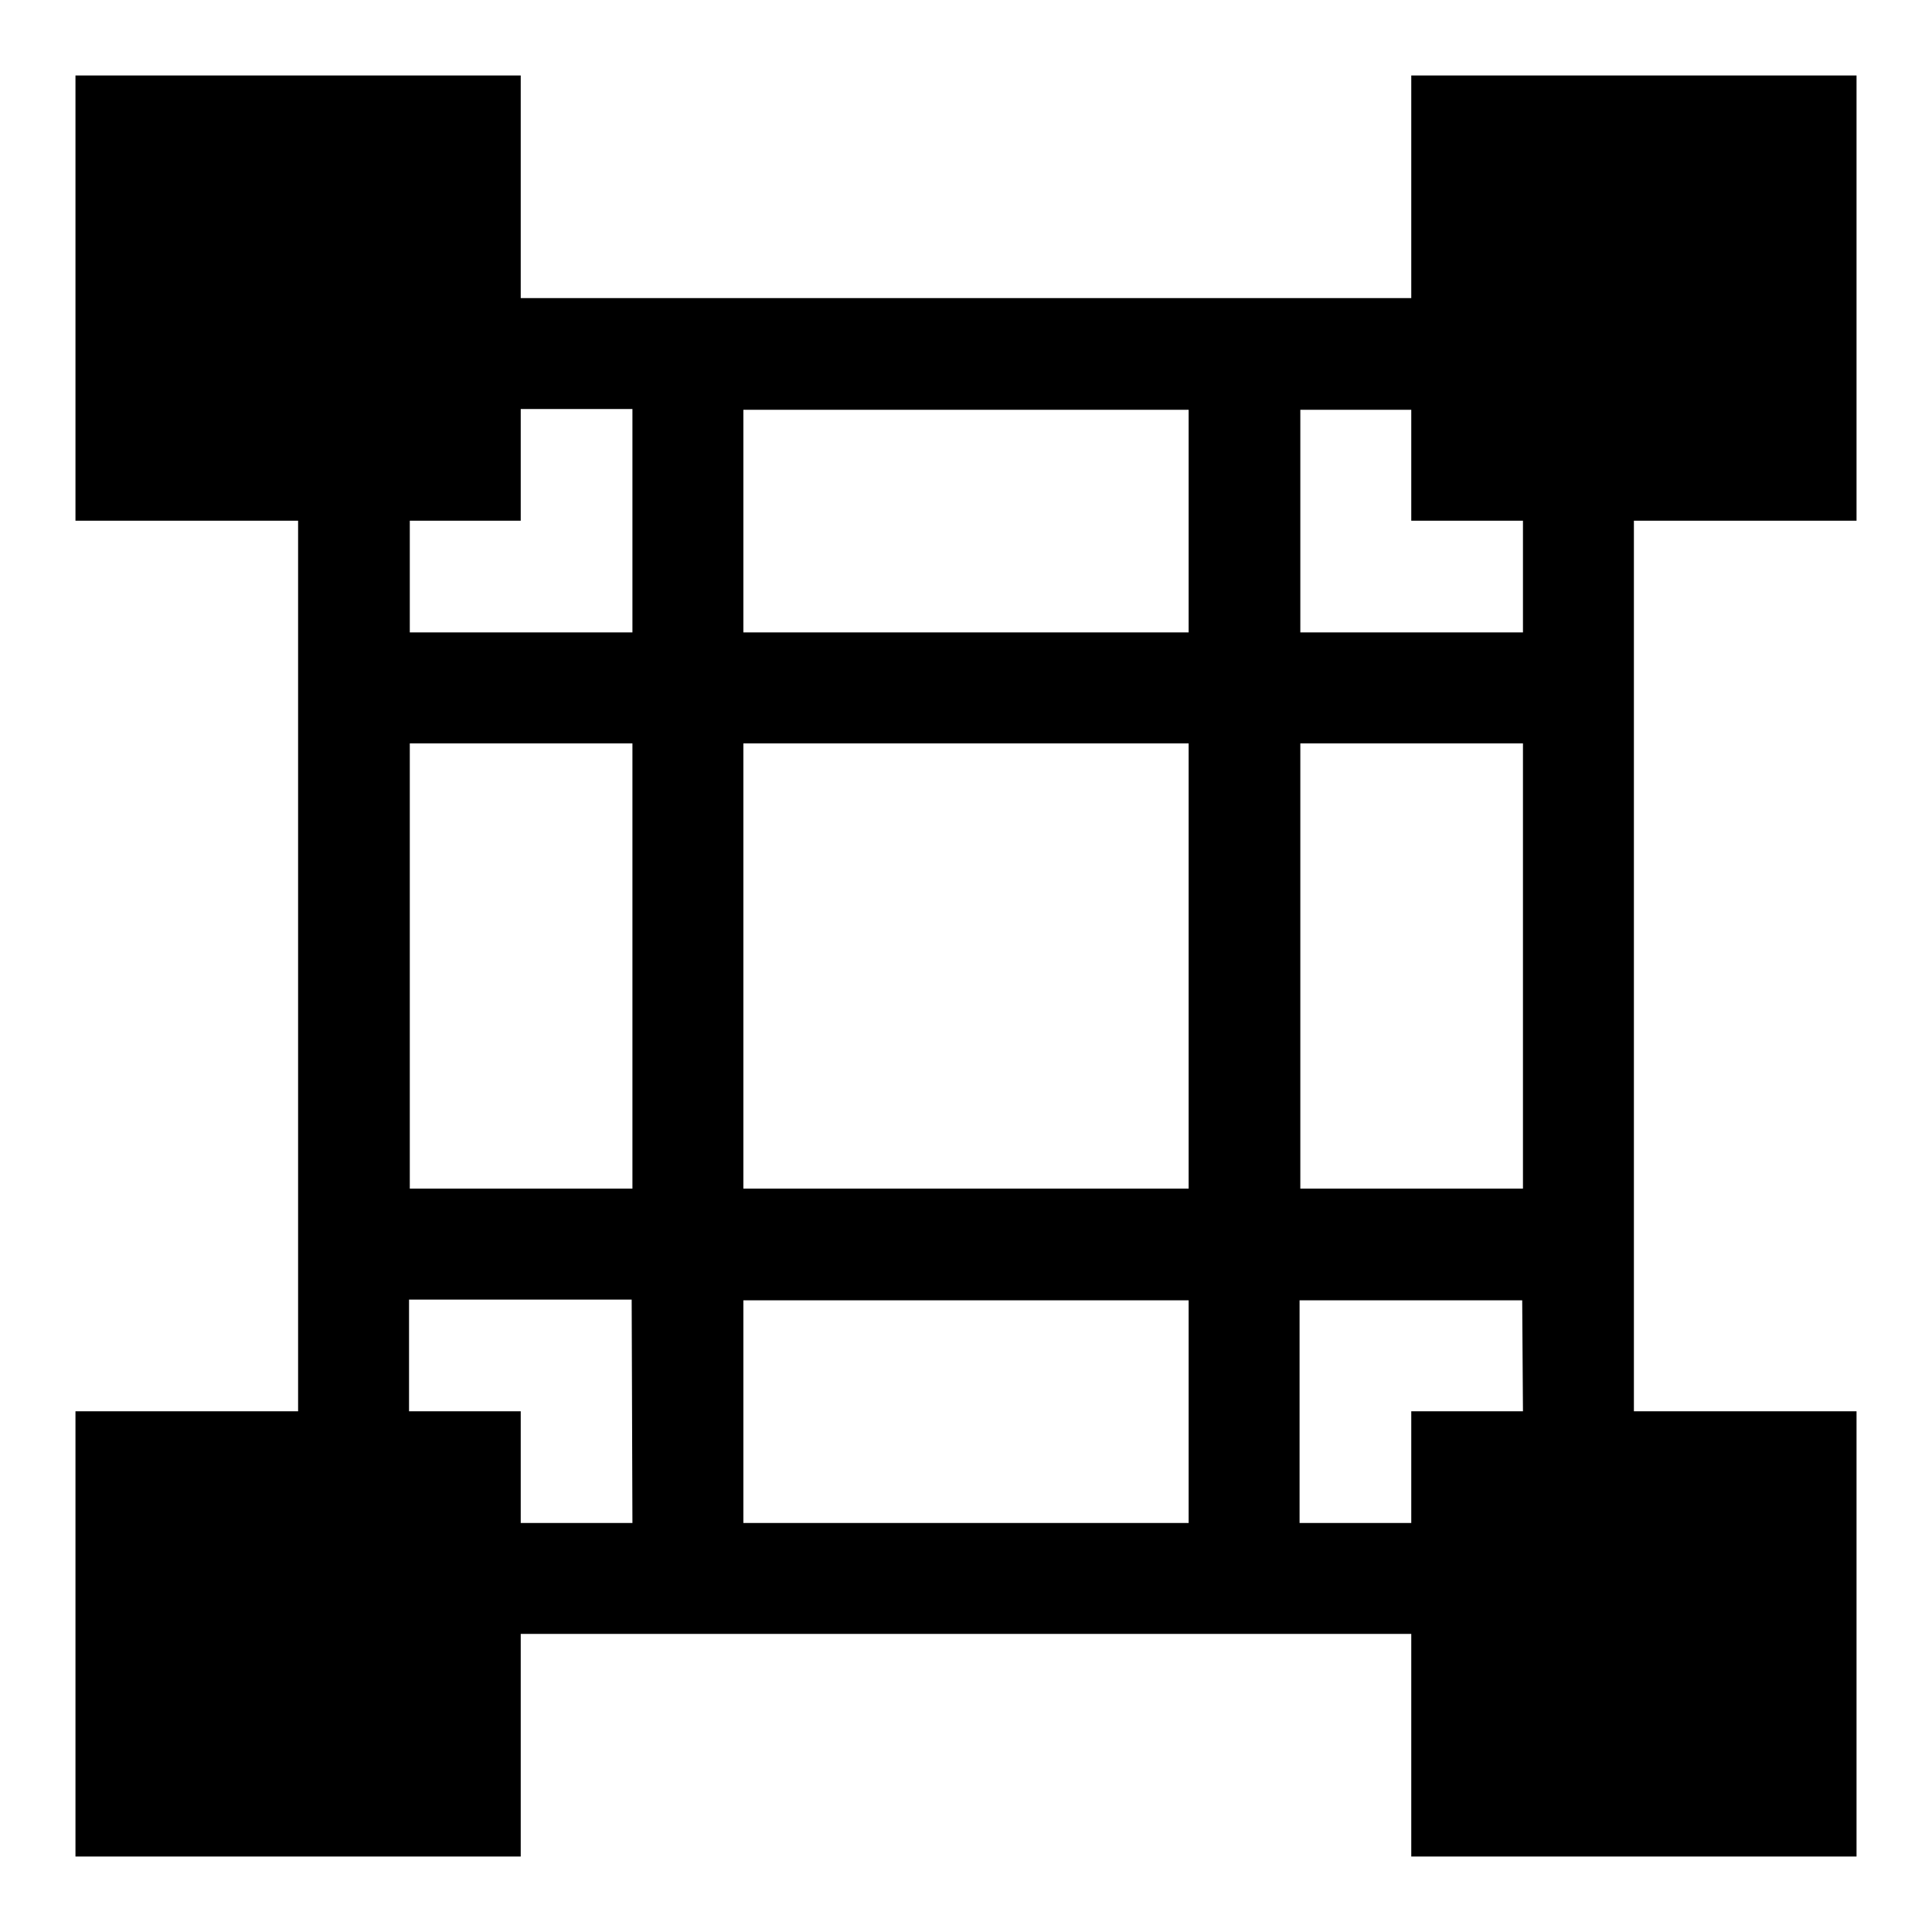 <?xml version="1.0" encoding="utf-8"?>
<!-- Svg Vector Icons : http://www.onlinewebfonts.com/icon -->
<!DOCTYPE svg PUBLIC "-//W3C//DTD SVG 1.1//EN" "http://www.w3.org/Graphics/SVG/1.1/DTD/svg11.dtd">
<svg version="1.1" xmlns="http://www.w3.org/2000/svg" xmlns:xlink="http://www.w3.org/1999/xlink" x="0px" y="0px" viewBox="0 0 256 256" enable-background="new 0 0 256 256" xml:space="preserve">
<g><g><g><path fill="#000000" d="M187,39.5H69V10H10v59h29.5v118H10v59h59v-29.5h118V246h59v-59h-29.5V69H246V10h-59V39.5z M83.8,201.8H69V187H54.2v-14.8h29.5L83.8,201.8L83.8,201.8z M83.8,157.5H54.3v-59h29.5V157.5z M83.8,83.8H54.3V69H69V54.2h14.8V83.8z M157.5,201.8h-59v-29.5h59V201.8z M157.5,157.5h-59v-59h59V157.5z M157.5,83.8h-59V54.3h59V83.8z M201.8,187H187v14.8h-14.8v-29.5h29.5L201.8,187L201.8,187z M201.8,157.5h-29.5v-59h29.5V157.5z M201.8,83.8h-29.5V54.3H187V69h14.8V83.8z"/></g><g></g><g></g><g></g><g></g><g></g><g></g><g></g><g></g><g></g><g></g><g></g><g></g><g></g><g></g><g></g></g></g>
</svg>